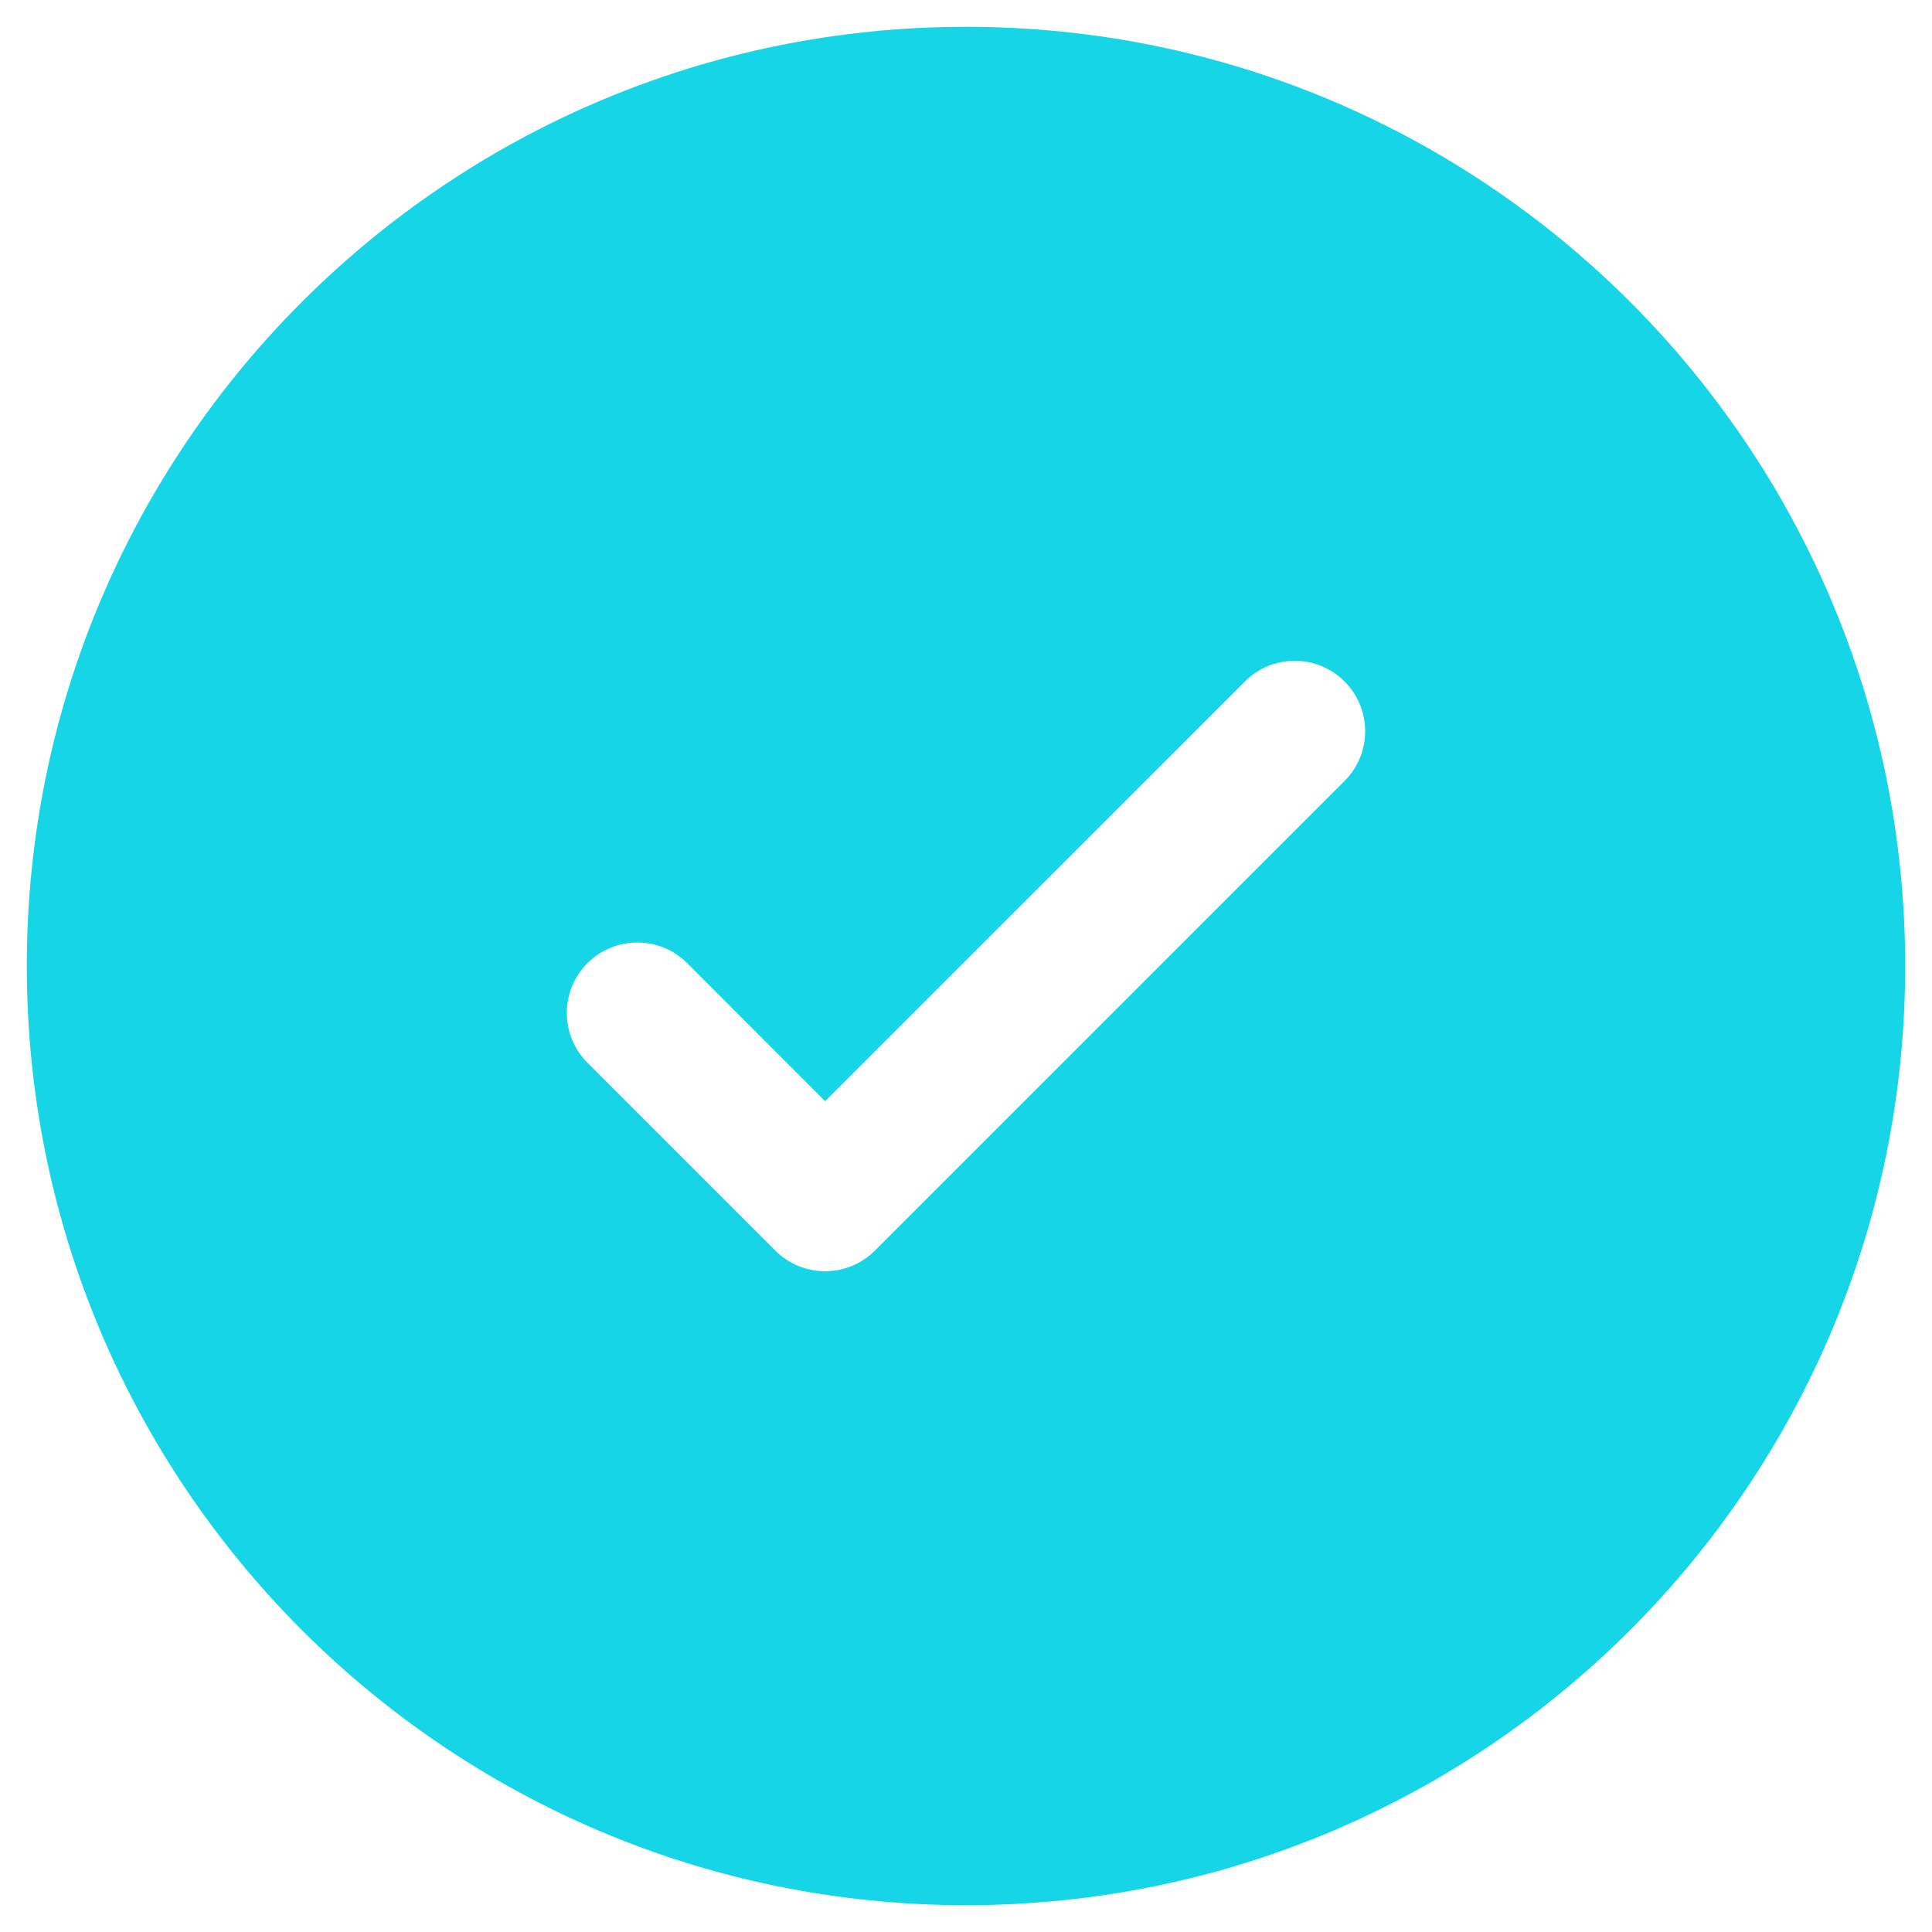 <?xml version="1.0" encoding="UTF-8"?> <svg xmlns="http://www.w3.org/2000/svg" width="24" height="24" viewBox="0 0 24 24" fill="none"><path fill-rule="evenodd" clip-rule="evenodd" d="M23.667 12C23.667 18.443 18.444 23.667 12 23.667C5.557 23.667 0.333 18.443 0.333 12C0.333 5.557 5.557 0.333 12 0.333C18.444 0.333 23.667 5.557 23.667 12ZM16.702 8.465C17.044 8.806 17.044 9.36 16.702 9.702L10.869 15.535C10.527 15.877 9.973 15.877 9.631 15.535L7.298 13.202C6.956 12.86 6.956 12.306 7.298 11.964C7.64 11.623 8.194 11.623 8.536 11.964L10.25 13.679L12.857 11.072L15.465 8.465C15.806 8.123 16.36 8.123 16.702 8.465Z" fill="#15D5E7"></path></svg> 